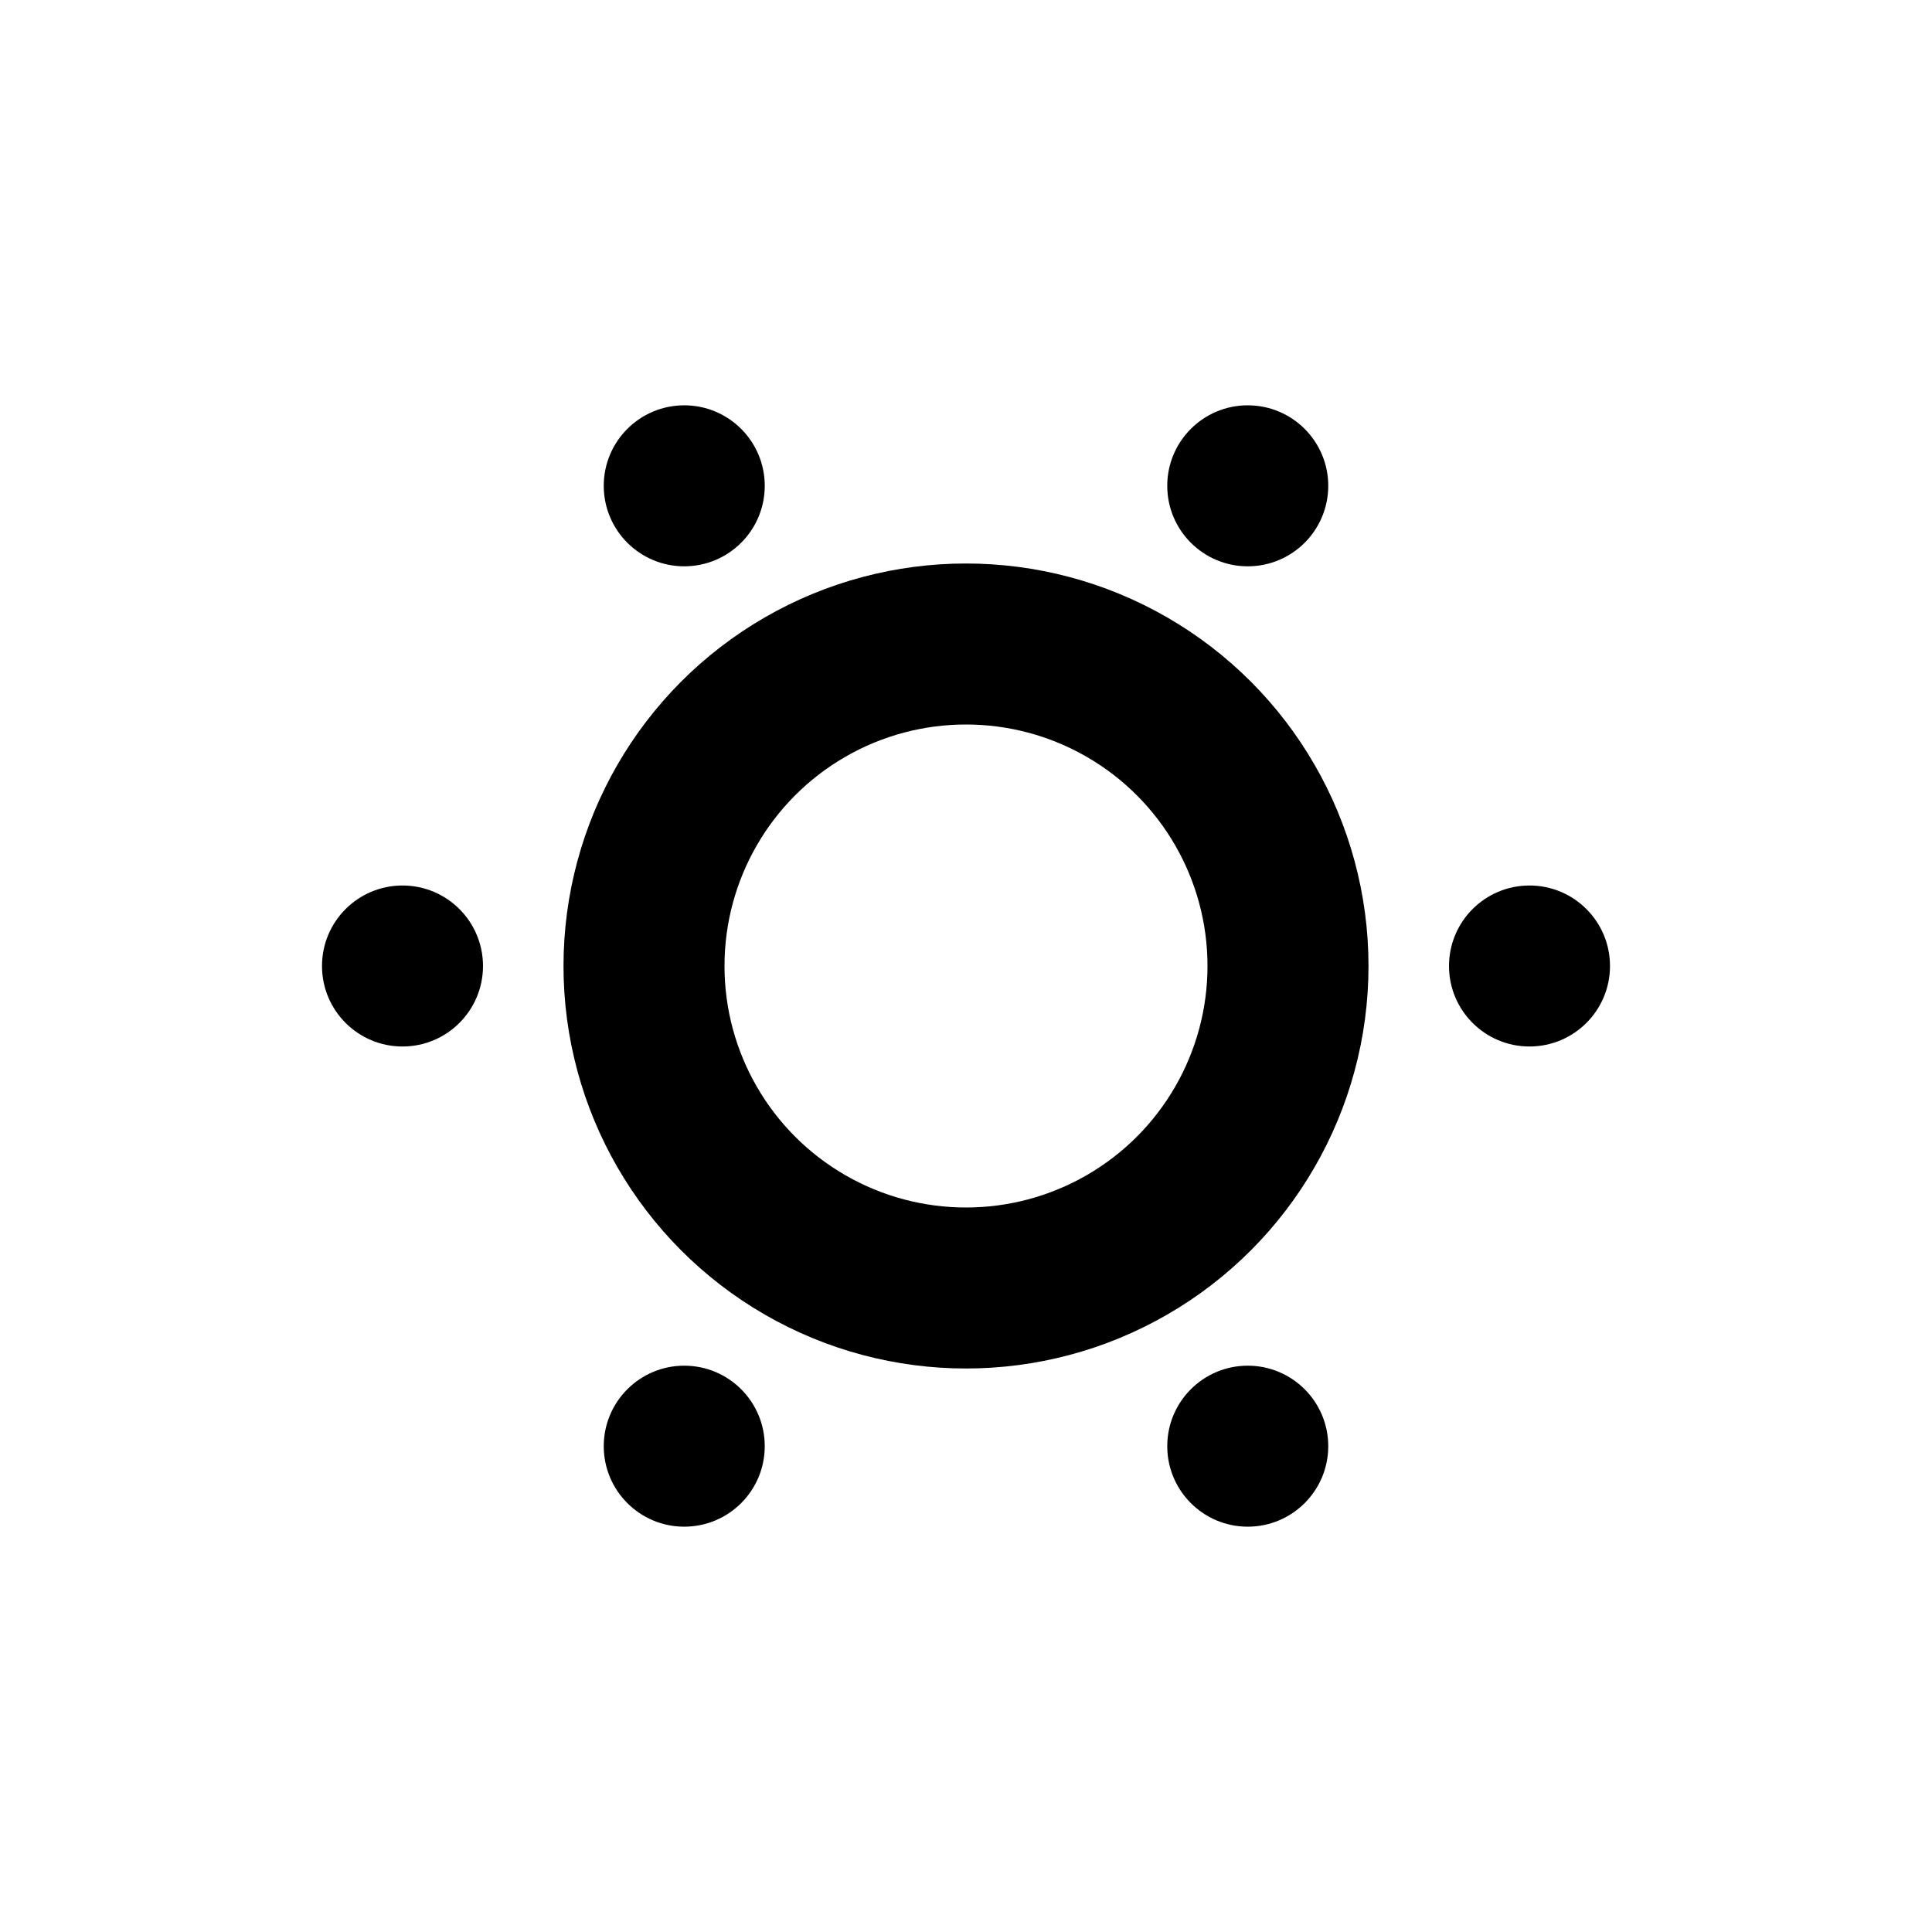 <svg width="48" height="48" viewBox="0 0 48 48" fill="none" xmlns="http://www.w3.org/2000/svg">
  <!-- Center circle - hollow with thick black stroke -->
  <circle cx="24" cy="24" r="8" fill="none" stroke="black" stroke-width="4" />
  
  <!-- 6 dots arranged around the circle like sun rays - positioned further out -->
  <!-- 0° - Right -->
  <circle cx="38" cy="24" r="2" fill="black" />
  <!-- 60° - Top Right -->
  <circle cx="31" cy="12.07" r="2" fill="black" />
  <!-- 120° - Top Left -->
  <circle cx="17" cy="12.07" r="2" fill="black" />
  <!-- 180° - Left -->
  <circle cx="10" cy="24" r="2" fill="black" />
  <!-- 240° - Bottom Left -->
  <circle cx="17" cy="35.93" r="2" fill="black" />
  <!-- 300° - Bottom Right -->
  <circle cx="31" cy="35.93" r="2" fill="black" />
</svg> 
